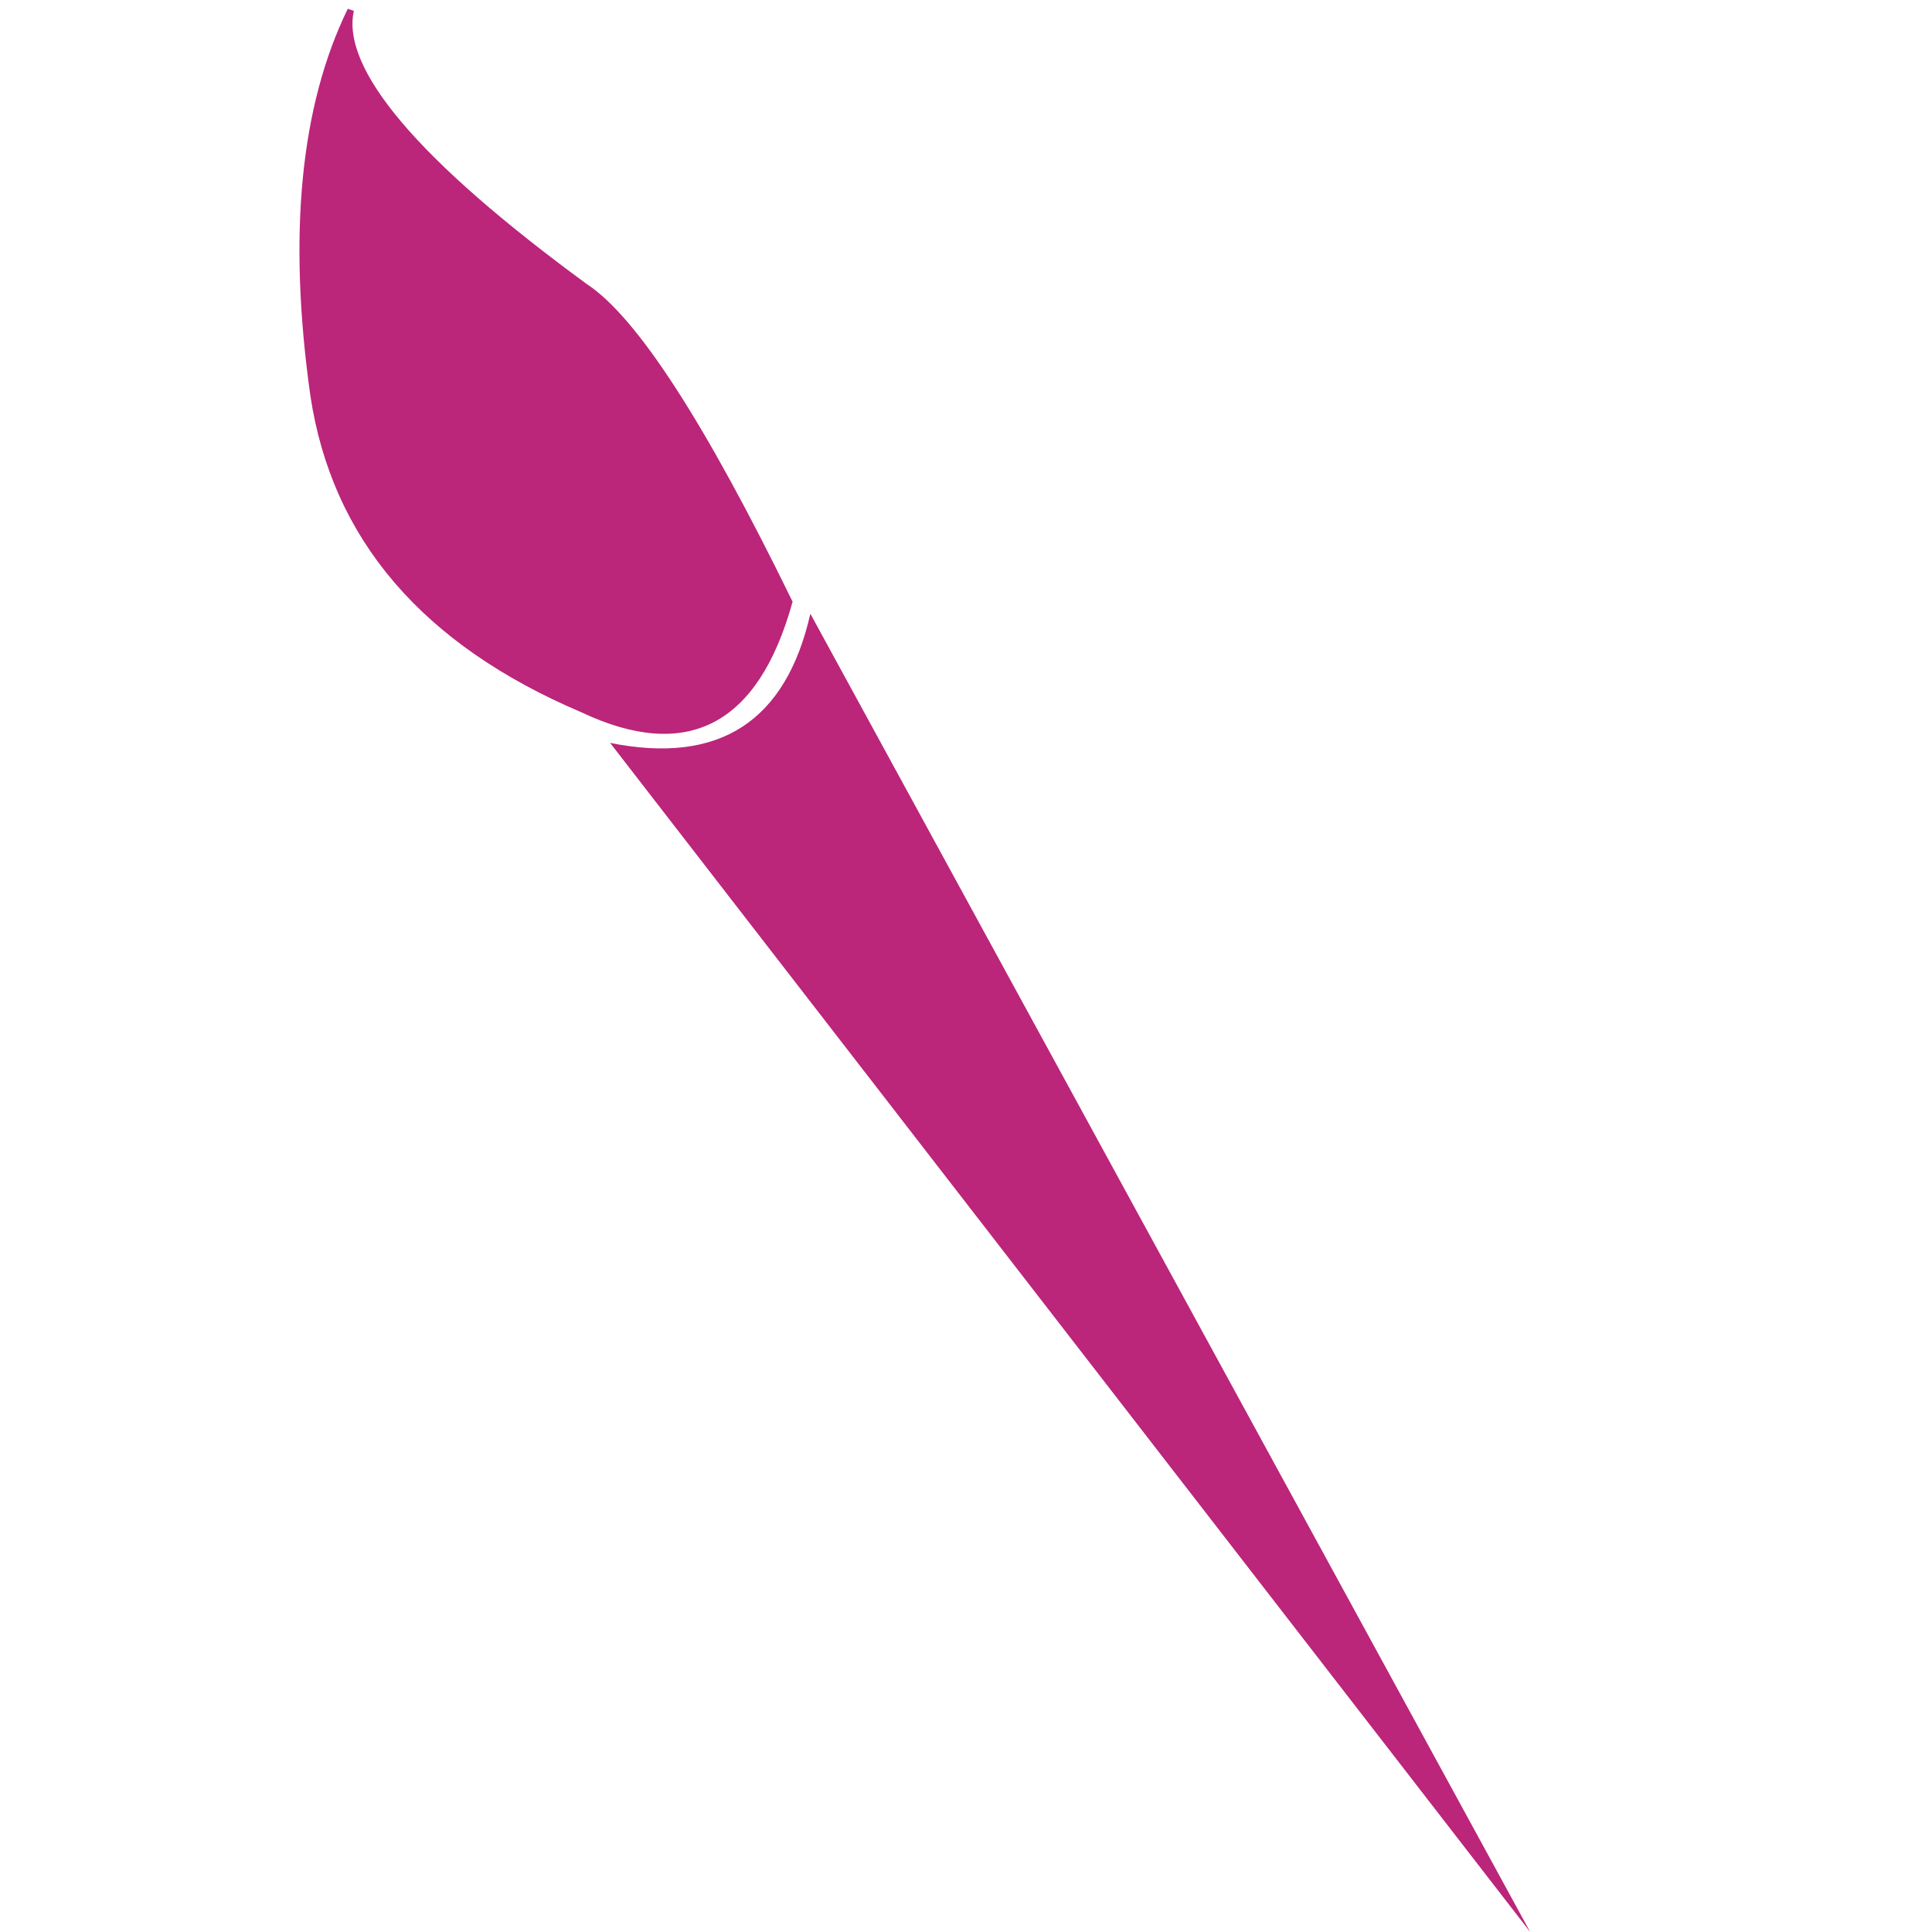 <?xml version="1.0" standalone="no"?><!-- Generator: Gravit.io --><svg xmlns="http://www.w3.org/2000/svg" xmlns:xlink="http://www.w3.org/1999/xlink" style="isolation:isolate" viewBox="0 0 300 300" width="300" height="300"><defs><clipPath id="_clipPath_TELSKI7BwD6kFcU2ClUQKTAkW1Loboh9"><rect width="300" height="300"/></clipPath></defs><g clip-path="url(#_clipPath_TELSKI7BwD6kFcU2ClUQKTAkW1Loboh9)"><g><g><path d=" M 237.609 300 L 94.742 115.359 Q 120.124 120.455 125.832 95.299 L 237.609 300 Z " fill="rgb(187,37,122)"/><path d=" M 219.362 272.771 L 99.735 118.165 Q 120.988 122.432 125.768 101.368 L 219.362 272.771 Z " fill="rgb(187,37,122)"/><path d=" M 90.466 110.14 Q 53.662 94.499 48.686 61.352 Q 43.454 24.129 54.456 1.579 Q 51.367 15.615 90.862 44.543 Q 102.318 52.066 122.541 93.485 Q 114.681 121.582 90.466 110.14 Z " fill="rgb(187,37,122)" vector-effect="non-scaling-stroke" stroke-width="1" stroke="rgb(187,37,122)" stroke-linejoin="miter" stroke-linecap="square" stroke-miterlimit="3"/><path d=" M 88.989 105.033 Q 46.347 81.167 52.007 34.568 Q 86.348 97.497 110.625 96.931 Q 106.781 112.338 88.989 105.033 Z " fill="rgb(187,37,122)" vector-effect="non-scaling-stroke" stroke-width="1" stroke="rgb(187,37,122)" stroke-linejoin="miter" stroke-linecap="square" stroke-miterlimit="3"/><path d=" M 113.763 88.645 Q 99.168 64.005 89.581 62.437 C 74.242 59.927 55.895 37.248 52.232 28.969 C 48.57 20.69 71.607 75.777 106.349 91.712 Q 114.531 94.591 113.763 88.645 Z " fill="rgb(187,37,122)" vector-effect="non-scaling-stroke" stroke-width="1" stroke="rgb(187,37,122)" stroke-linejoin="miter" stroke-linecap="square" stroke-miterlimit="3"/></g><path d=" M 53.513 11.075 Q 61.682 34.536 89.539 49.537 Q 105.639 60.559 118.152 91.065 Q 97.202 57.696 85.909 56.12 Q 53.41 44.999 53.513 11.075 Z " fill="rgb(187,37,122)" vector-effect="non-scaling-stroke" stroke-width="1" stroke="rgb(187,37,122)" stroke-linejoin="miter" stroke-linecap="square" stroke-miterlimit="3"/></g></g></svg>